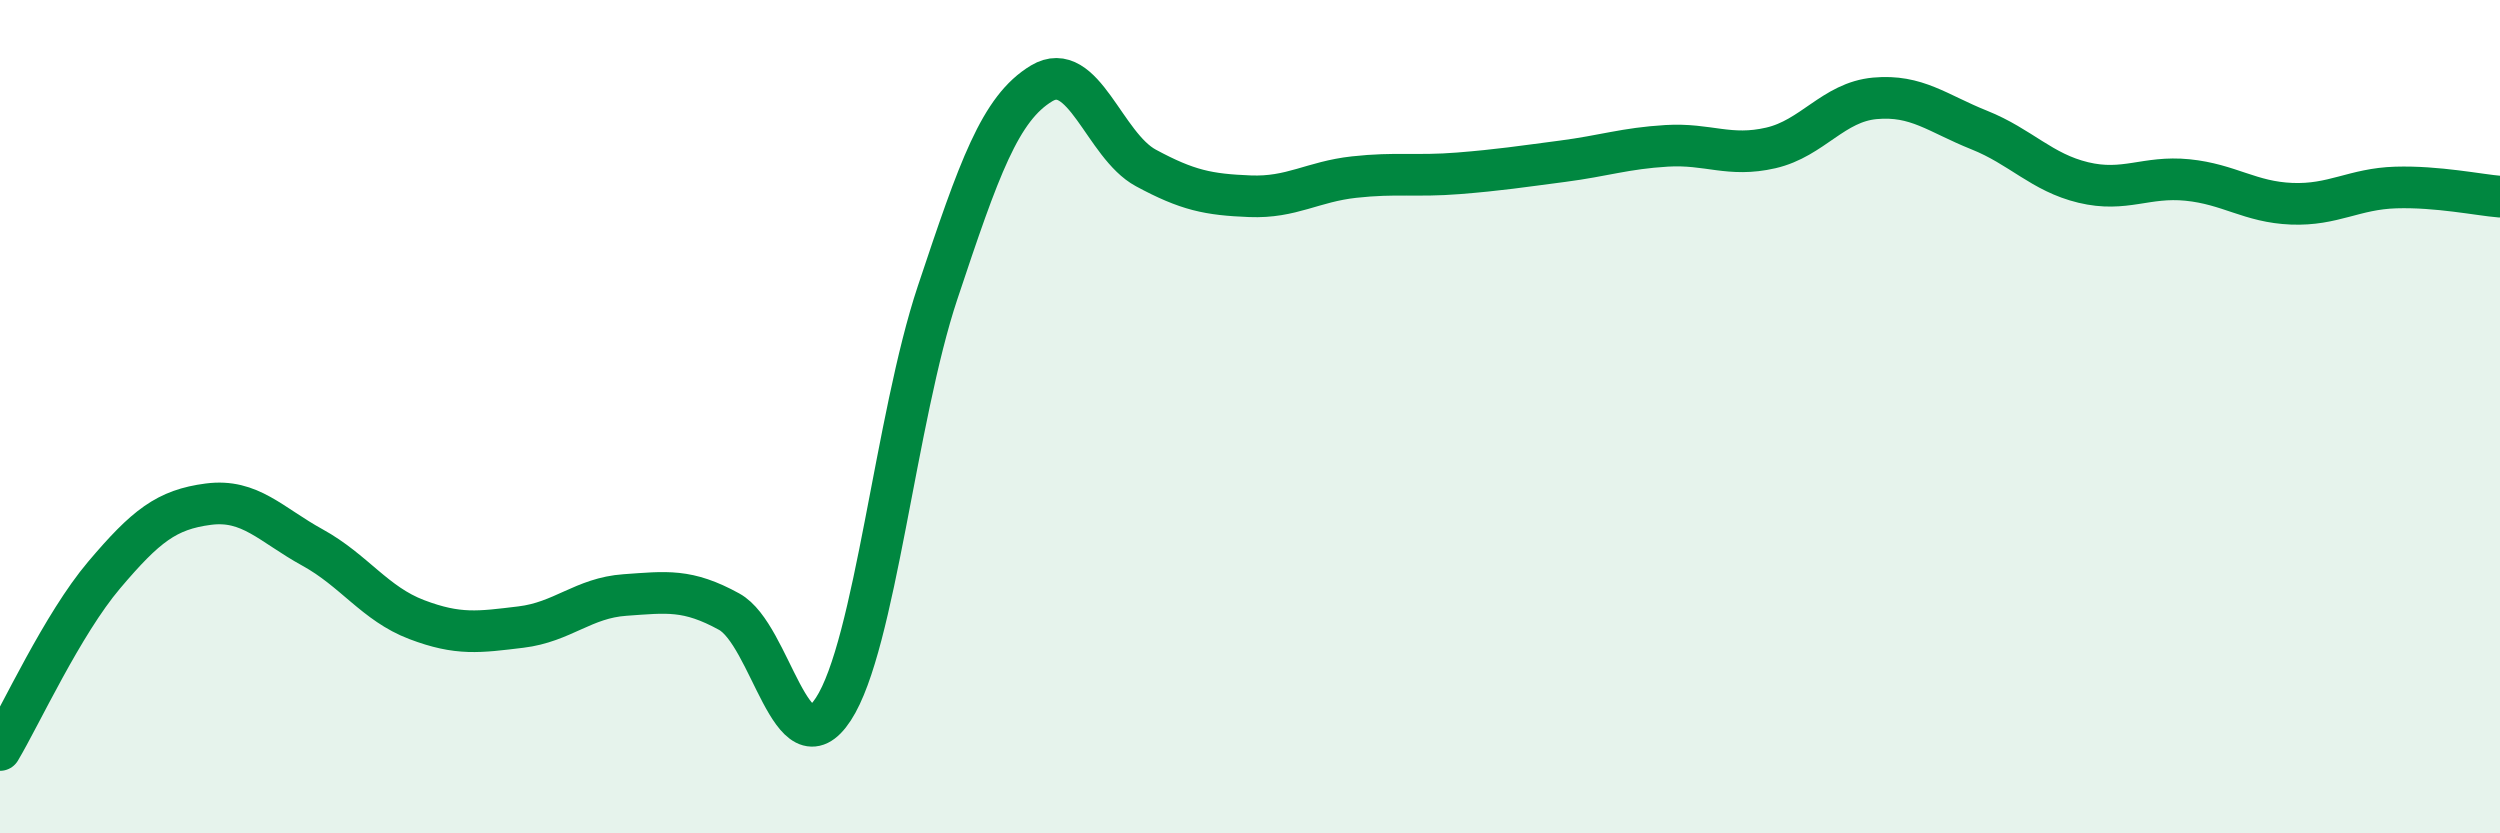 
    <svg width="60" height="20" viewBox="0 0 60 20" xmlns="http://www.w3.org/2000/svg">
      <path
        d="M 0,18 C 0.5,17.16 1.5,14.98 2.5,13.8 C 3.5,12.62 4,12.23 5,12.1 C 6,11.97 6.5,12.59 7.5,13.14 C 8.5,13.69 9,14.49 10,14.87 C 11,15.25 11.5,15.17 12.5,15.05 C 13.5,14.93 14,14.35 15,14.28 C 16,14.21 16.5,14.13 17.5,14.68 C 18.5,15.23 19,18.55 20,17.02 C 21,15.49 21.5,10.03 22.5,7.03 C 23.5,4.03 24,2.6 25,2 C 26,1.4 26.5,3.49 27.5,4.03 C 28.5,4.57 29,4.67 30,4.71 C 31,4.75 31.5,4.36 32.5,4.25 C 33.5,4.14 34,4.24 35,4.16 C 36,4.08 36.5,4 37.5,3.87 C 38.5,3.74 39,3.56 40,3.5 C 41,3.44 41.5,3.78 42.5,3.55 C 43.5,3.32 44,2.45 45,2.36 C 46,2.27 46.5,2.72 47.5,3.12 C 48.5,3.52 49,4.14 50,4.38 C 51,4.62 51.5,4.22 52.5,4.32 C 53.5,4.42 54,4.85 55,4.89 C 56,4.93 56.5,4.53 57.5,4.5 C 58.5,4.47 59.5,4.68 60,4.72L60 20L0 20Z"
        fill="#008740"
        opacity="0.1"
        stroke-linecap="round"
        stroke-linejoin="round"
      />
      <path
        d="M 0,18 C 0.5,17.16 1.5,14.98 2.5,13.8 C 3.5,12.62 4,12.23 5,12.1 C 6,11.97 6.5,12.59 7.5,13.14 C 8.5,13.69 9,14.49 10,14.87 C 11,15.25 11.5,15.17 12.5,15.05 C 13.5,14.93 14,14.35 15,14.28 C 16,14.21 16.5,14.13 17.5,14.68 C 18.5,15.23 19,18.55 20,17.02 C 21,15.49 21.5,10.03 22.5,7.03 C 23.5,4.03 24,2.6 25,2 C 26,1.4 26.5,3.49 27.5,4.03 C 28.5,4.57 29,4.67 30,4.71 C 31,4.75 31.5,4.36 32.5,4.25 C 33.5,4.14 34,4.24 35,4.16 C 36,4.08 36.5,4 37.5,3.87 C 38.5,3.74 39,3.56 40,3.5 C 41,3.44 41.5,3.78 42.5,3.55 C 43.5,3.32 44,2.45 45,2.36 C 46,2.27 46.5,2.72 47.5,3.12 C 48.5,3.52 49,4.14 50,4.38 C 51,4.62 51.5,4.22 52.5,4.32 C 53.5,4.42 54,4.85 55,4.89 C 56,4.93 56.5,4.53 57.5,4.5 C 58.5,4.47 59.5,4.68 60,4.72"
        stroke="#008740"
        stroke-width="1"
        fill="none"
        stroke-linecap="round"
        stroke-linejoin="round"
      />
    </svg>
  